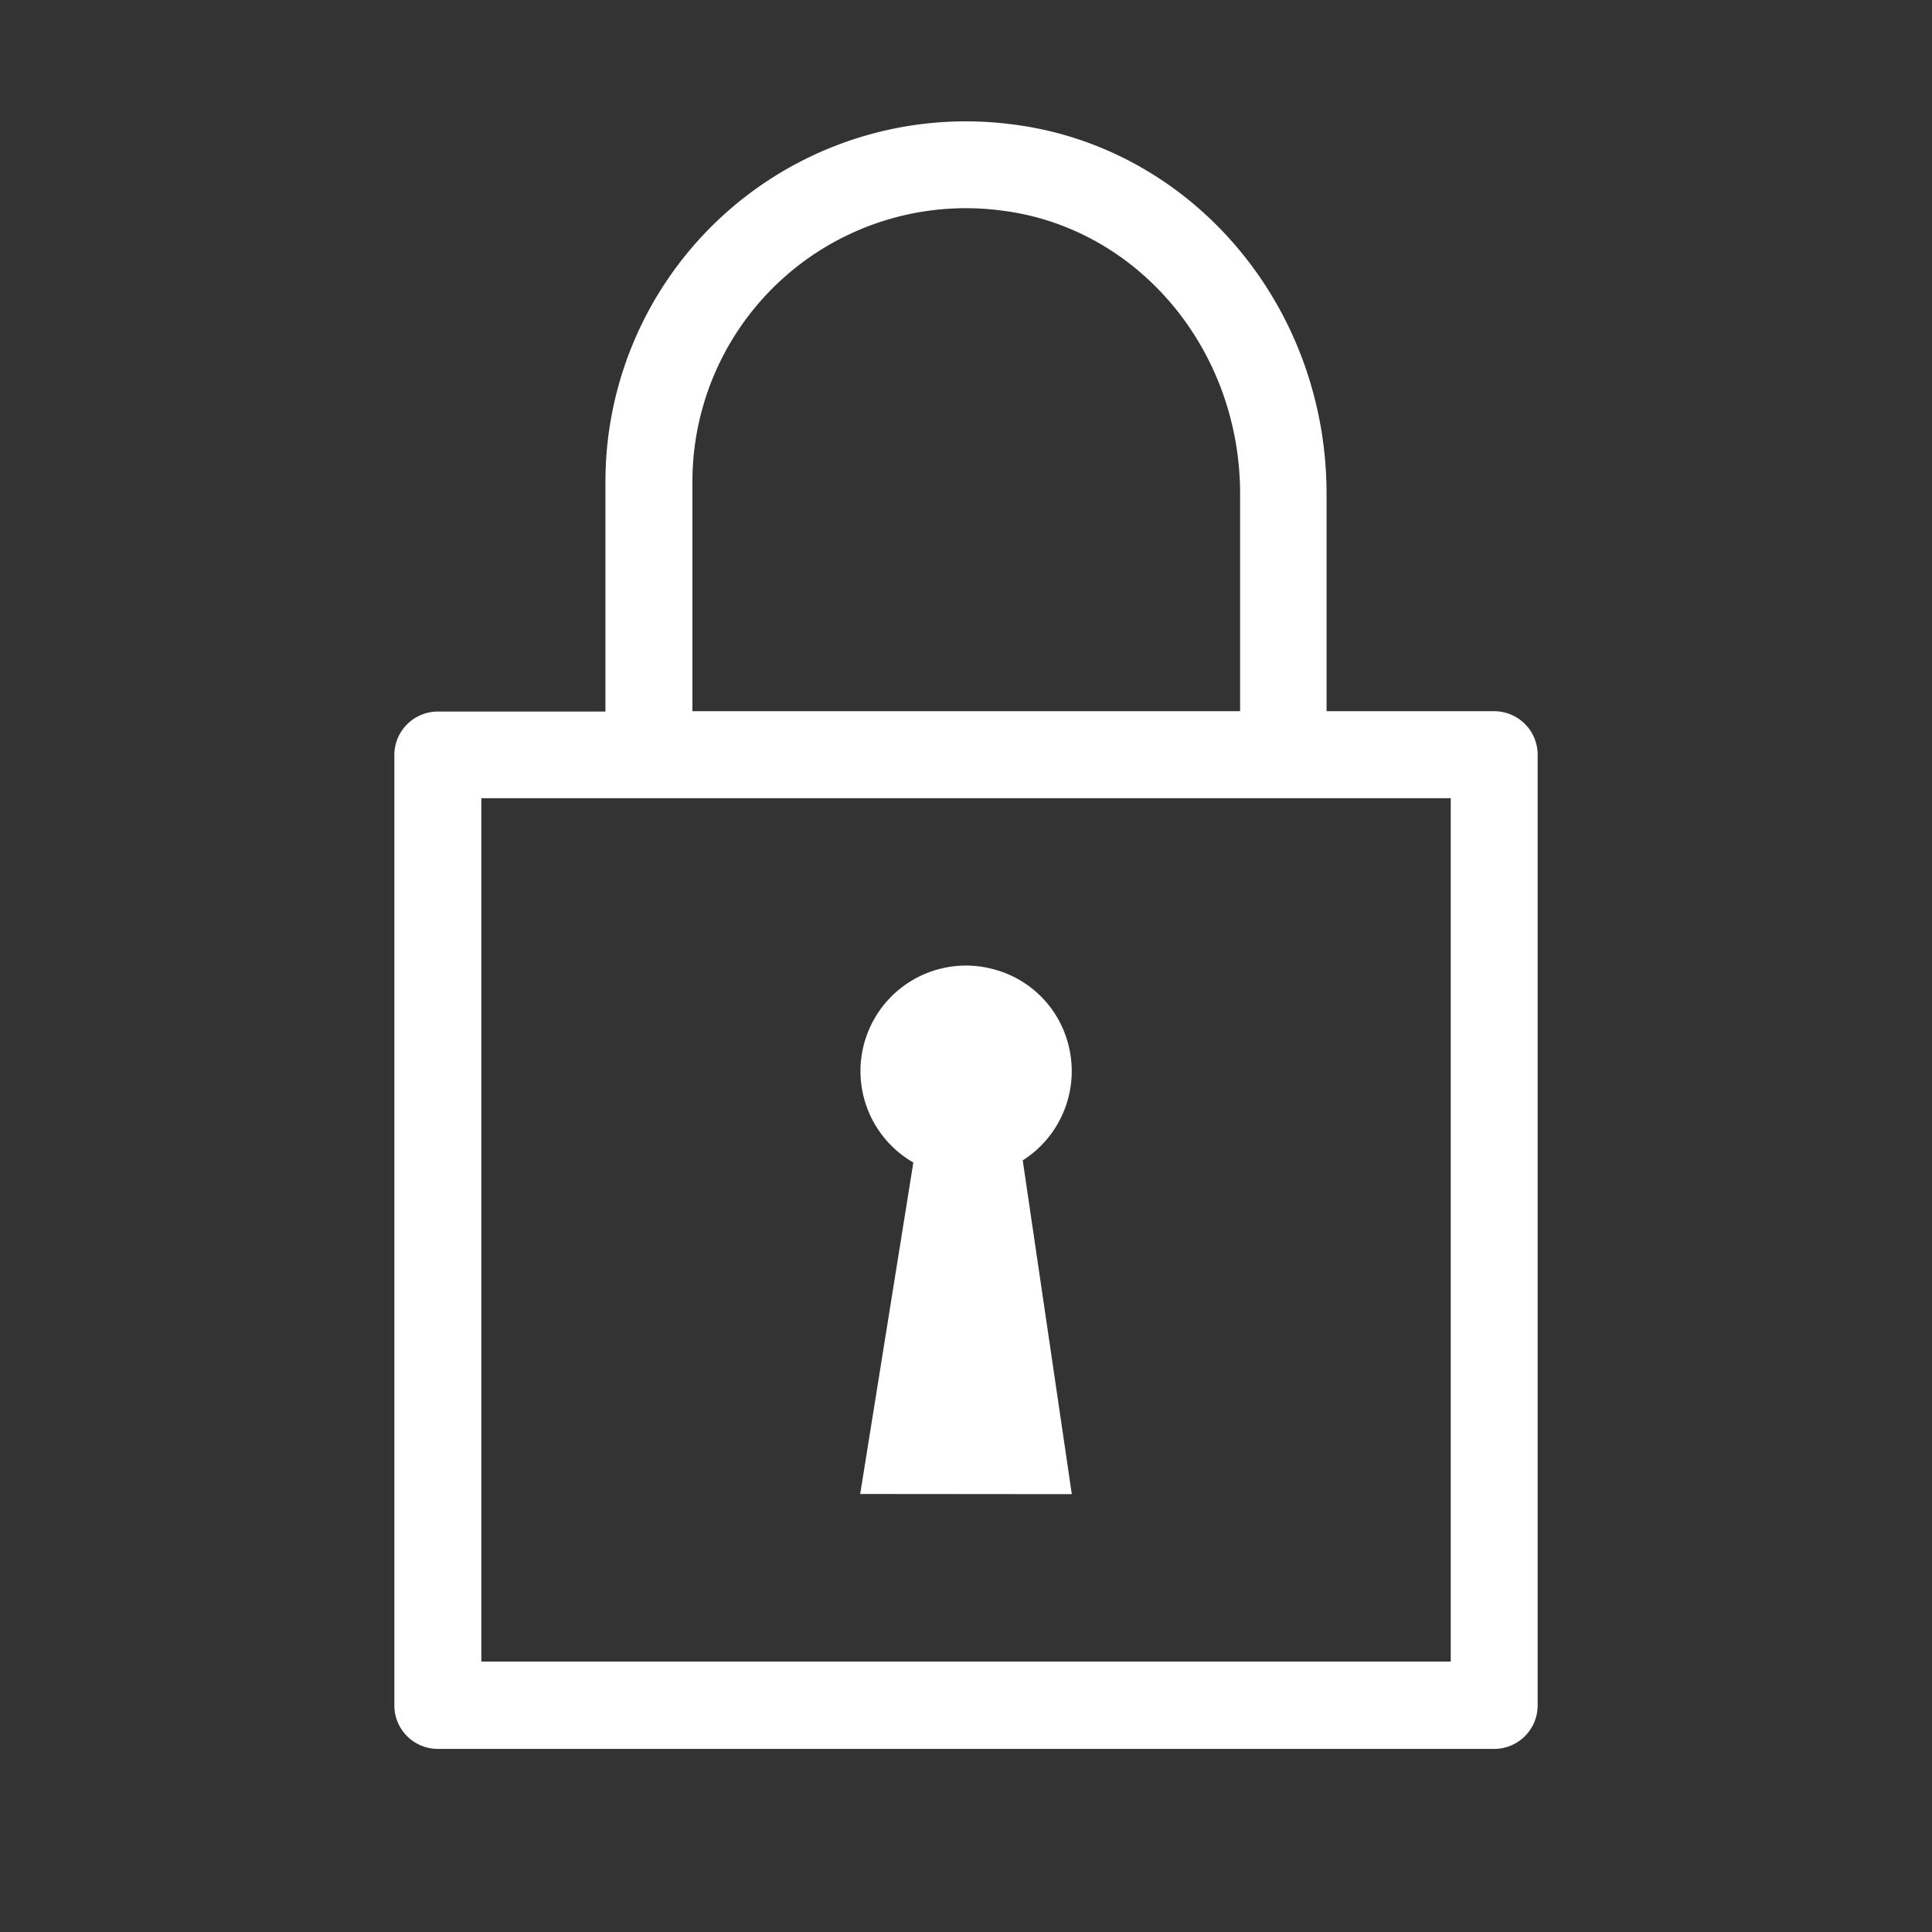 <svg id="katman_1" data-name="katman 1" xmlns="http://www.w3.org/2000/svg" viewBox="0 0 218.11 218.11"><rect x="0" y="0" width="218.11" height="218.11" fill="#333333" stroke="none"/><defs><style>.cls-1,.cls-2{fill:#fff;}.cls-2{fill-rule:evenodd;}</style></defs><path class="cls-1" d="M168.68,80.29H149.76V55.76c0-21.34-15.32-39.28-35.63-41.74A40.69,40.69,0,0,0,68.35,54.33v26H49.43a4.91,4.91,0,0,0-4.91,4.91V192.53a4.91,4.91,0,0,0,4.91,4.91H168.68a4.91,4.91,0,0,0,4.91-4.91V85.2A4.91,4.91,0,0,0,168.68,80.29Zm-90.51-26A30.87,30.87,0,0,1,113,23.76c15.39,1.87,27,15.62,27,32V80.29H78.17Zm85.61,133.29H54.34V90.11H163.78Z"/><path class="cls-2" d="M121,168.68,115.46,131a11.94,11.94,0,0,0,5.11-13.22,11.79,11.79,0,0,0-8.34-8.34,11.91,11.91,0,0,0-9.12,21.8l-6,37.42Z"/></svg>